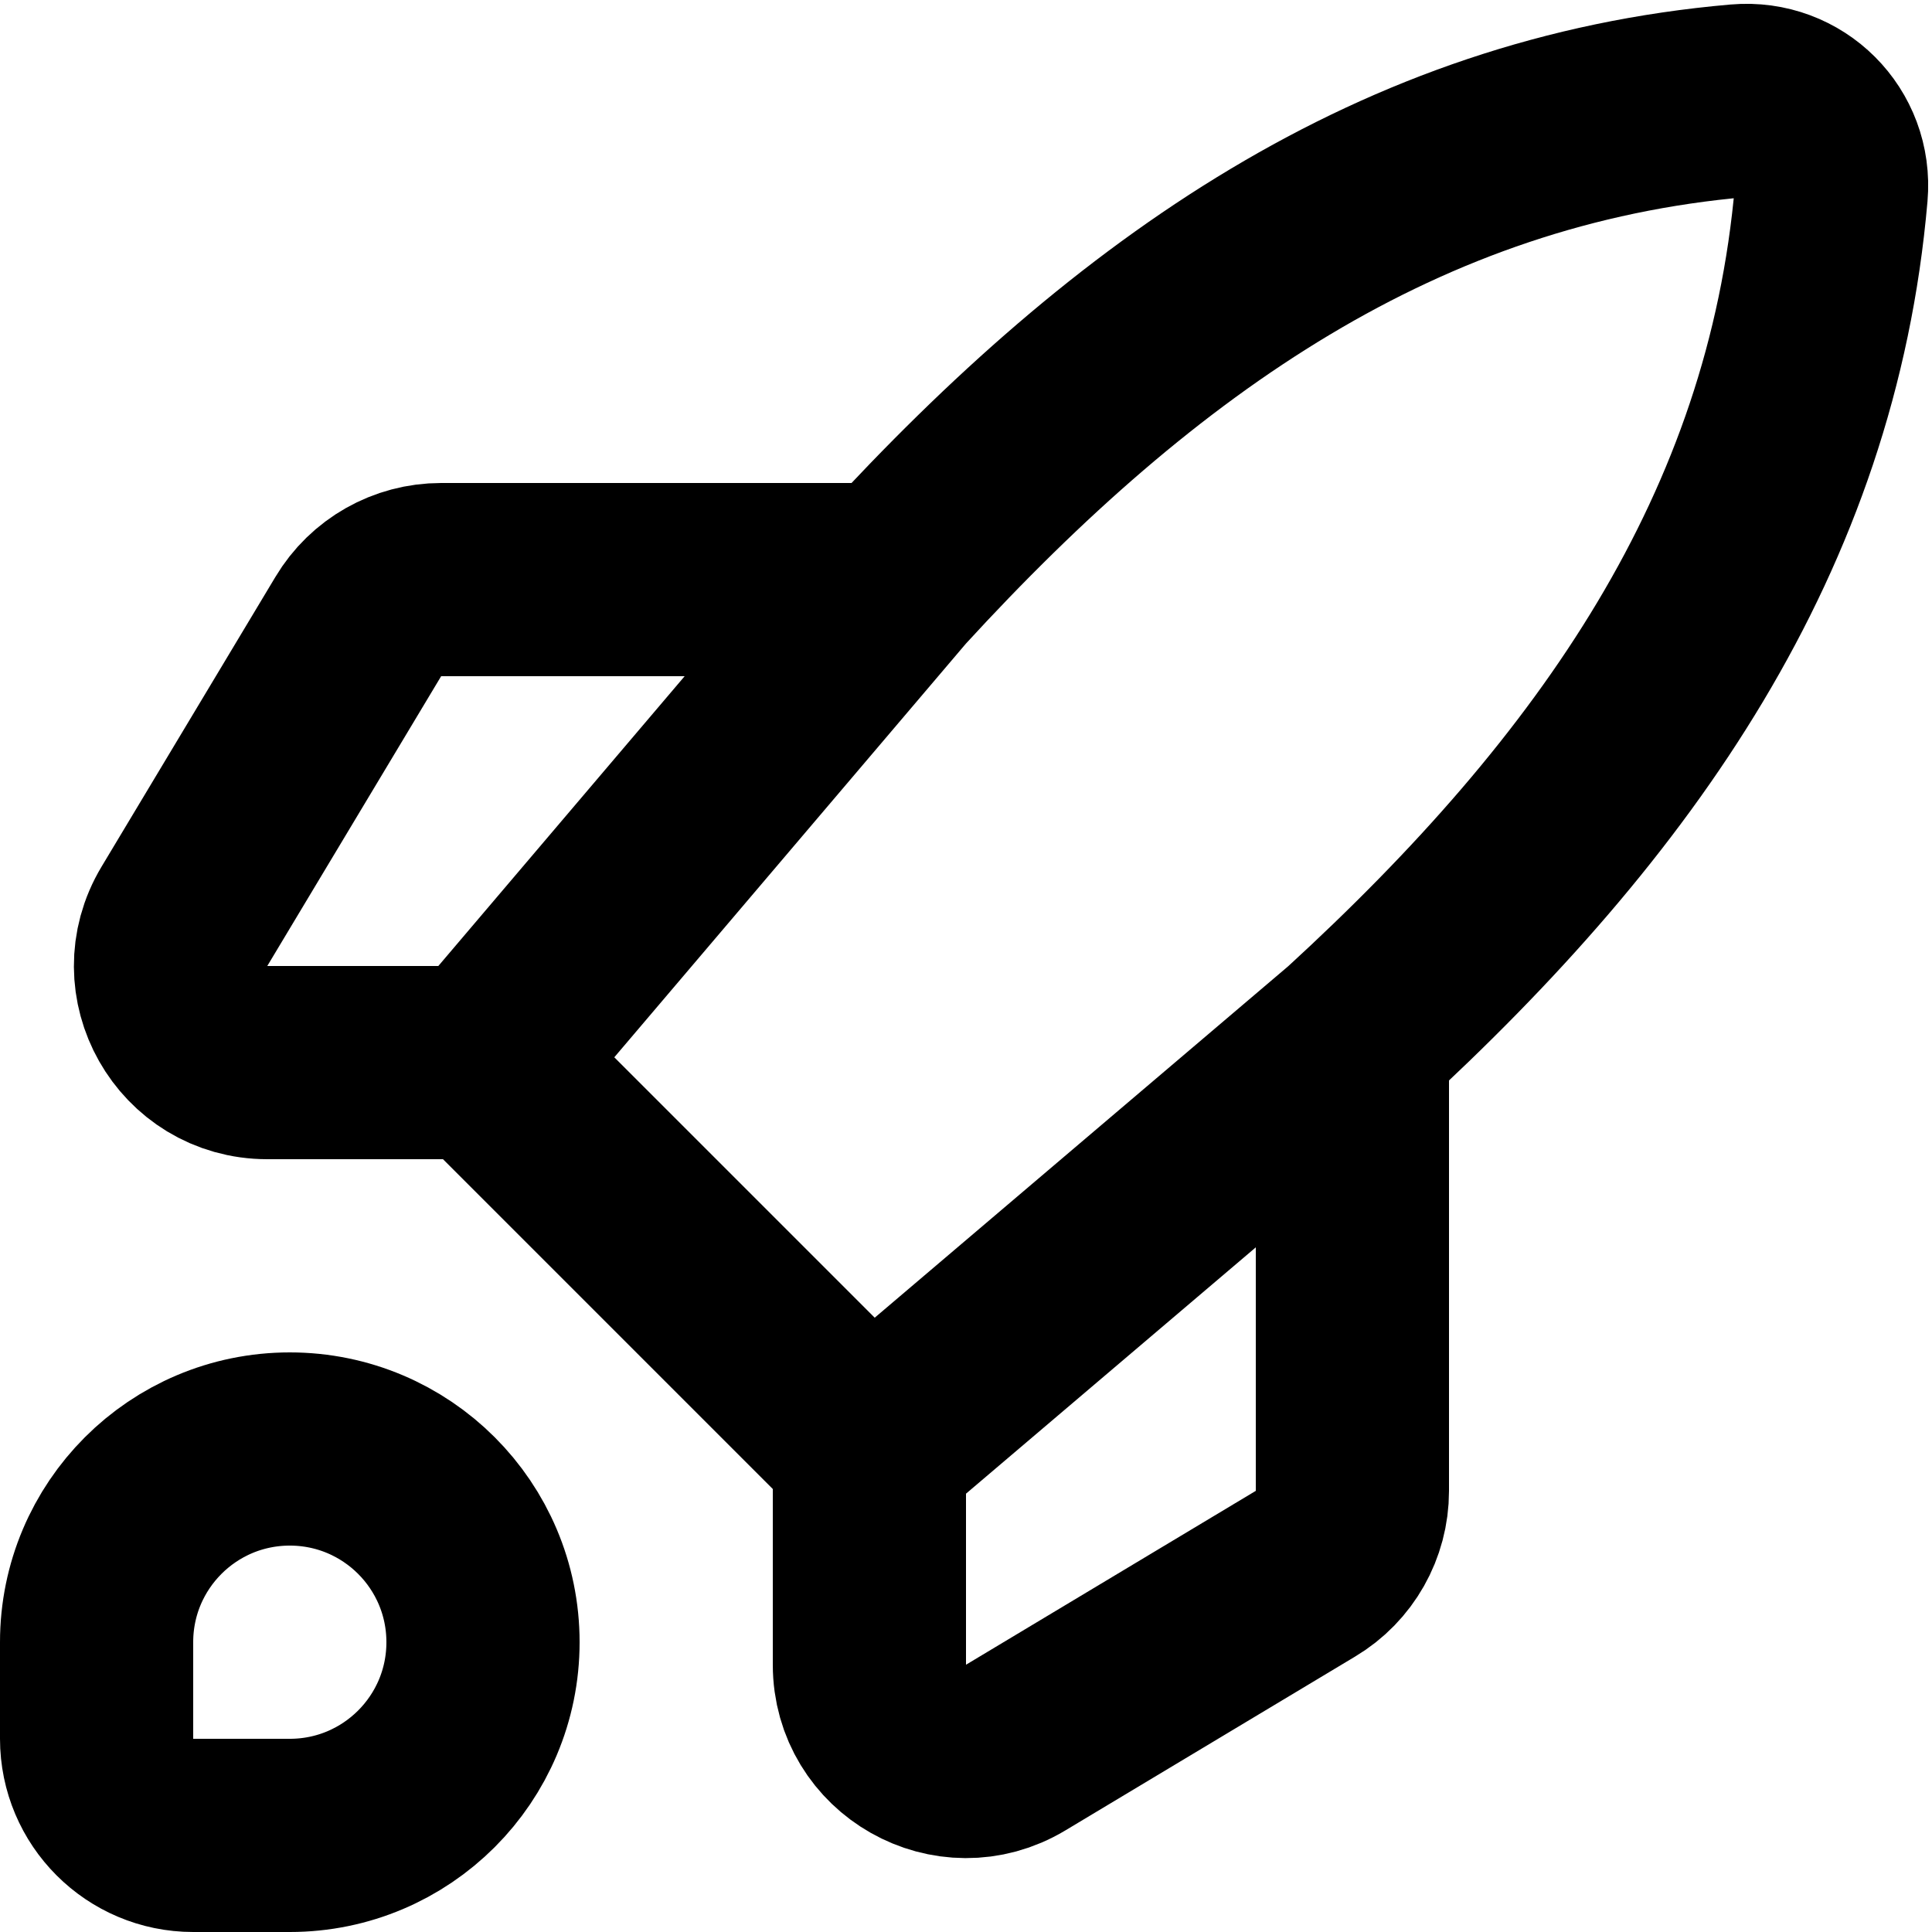 <svg xmlns="http://www.w3.org/2000/svg" fill="none" viewBox="0 0 20 20" height="20" width="20">
<path stroke-linejoin="round" stroke-width="2" stroke="black" d="M5 11H2.766C1.989 11 1.509 10.152 1.909 9.486L3.709 6.486C3.889 6.184 4.215 6 4.566 6H9.25M5 11L9 15M5 11L9.25 6M9 15V17.234C9 18.011 9.848 18.491 10.514 18.091L13.514 16.291C13.816 16.111 14 15.785 14 15.434V10.75M9 15L14 10.75M14 10.75C16.745 8.234 18.653 5.508 18.957 1.999C19.005 1.449 18.551 0.995 18.001 1.043C14.492 1.347 11.766 3.255 9.25 6M3 19H2C1.448 19 1 18.552 1 18V17C1 15.895 1.895 15 3 15C4.105 15 5 15.895 5 17C5 18.105 4.105 19 3 19Z"></path>
</svg>
